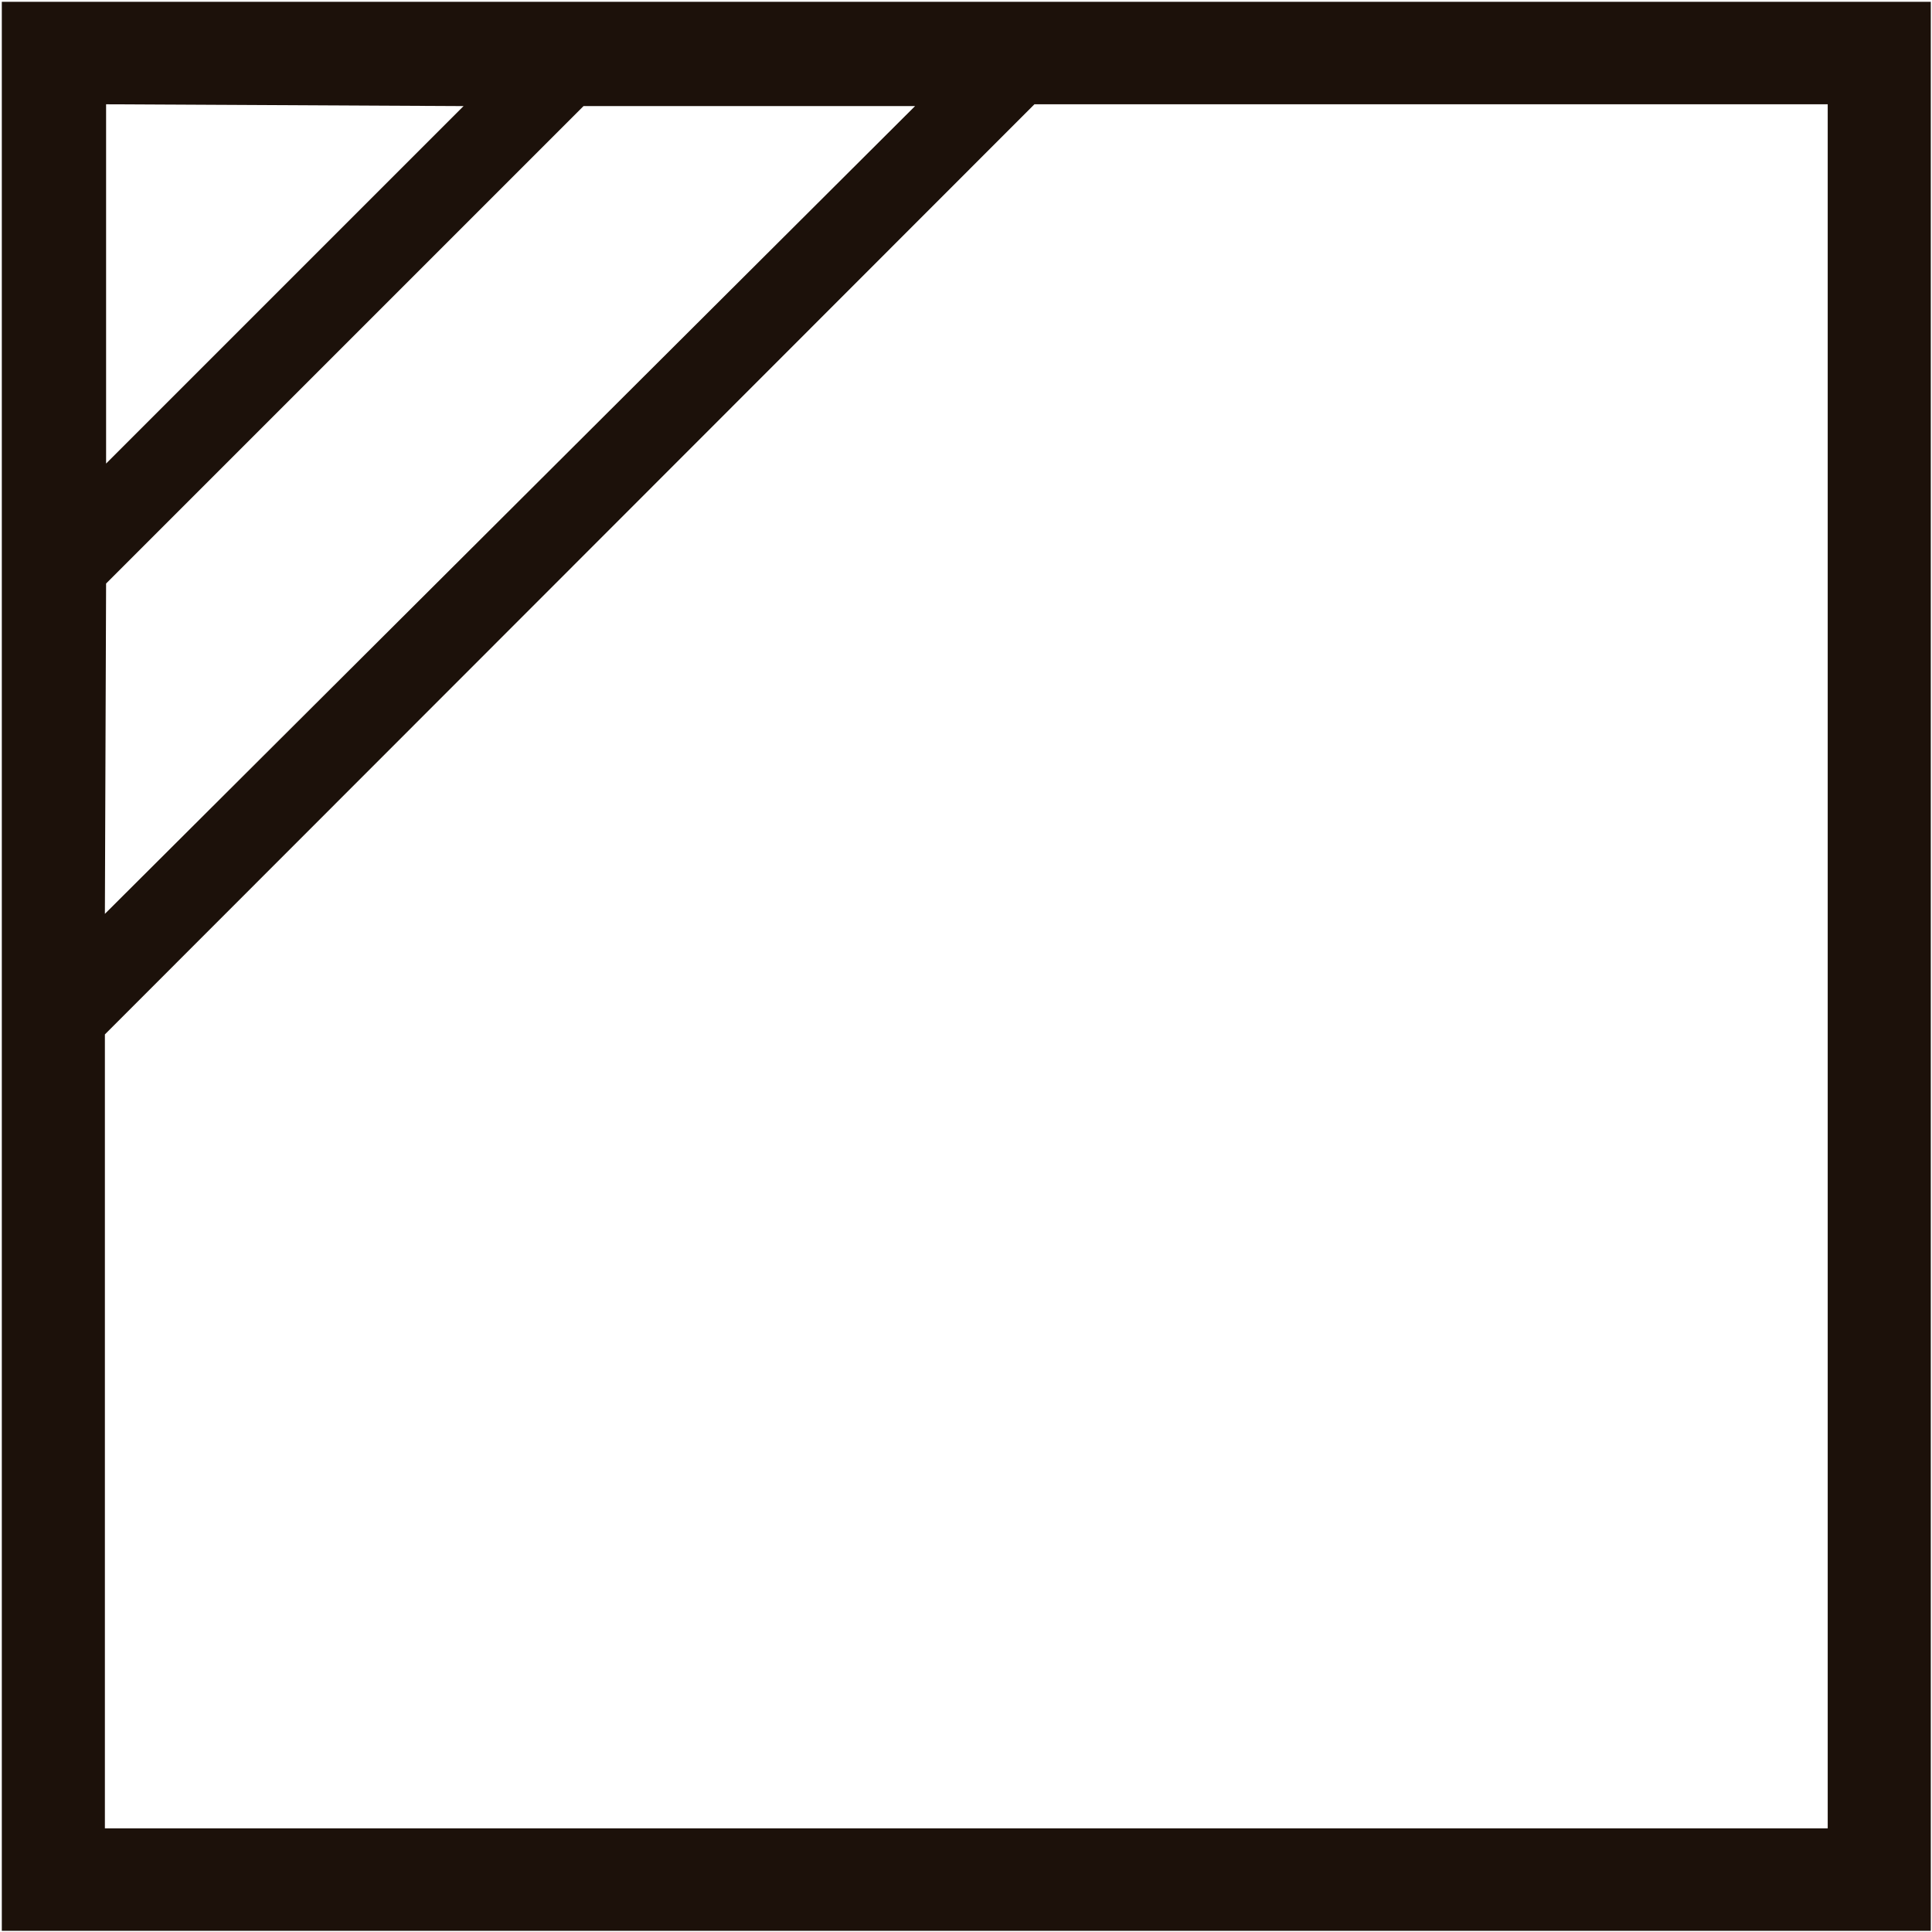 <svg id="_171S" data-name="171S" xmlns="http://www.w3.org/2000/svg" viewBox="0 0 32.05 32.05"><defs><style>.cls-1{fill:#1c110a;}</style></defs><title>asciugatrice</title><path class="cls-1" d="M9,9V41H41V9Zm1.73,9.65,7.92-7.92h5.5L10.71,24.13Zm5.93-7.92-5.93,5.93V10.7ZM39.29,39.3H10.71V26.13L26.13,10.7H39.29Z" transform="translate(-8.97 -8.97)"/></svg>